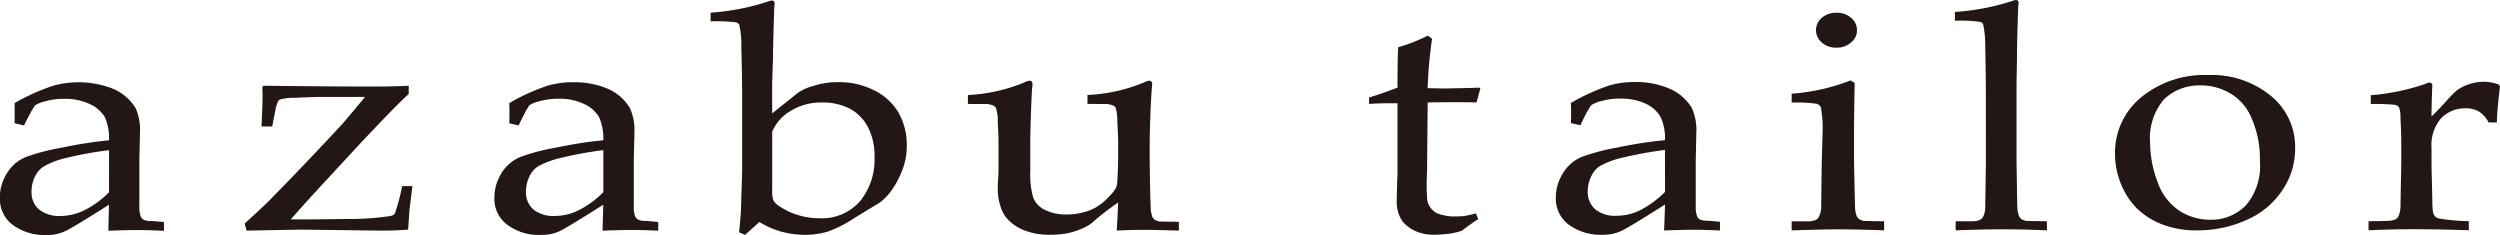 <svg xmlns="http://www.w3.org/2000/svg" width="267.242" height="25.118"><g data-name="グループ 1617"><g data-name="グループ 16"><g data-name="グループ 15"><path data-name="パス 3" d="M11.654 20.55a9.975 9.975 0 0 1-2.585 1.9 5.881 5.881 0 0 1-2.608.639 3.471 3.471 0 0 1-2.257-.672 2.377 2.377 0 0 1-.83-1.934 3.507 3.507 0 0 1 .52-1.893 2.575 2.575 0 0 1 .825-.82 8.978 8.978 0 0 1 2.541-.93 40.109 40.109 0 0 1 4.4-.79Zm-8.285-8.689.362-.587a3.278 3.278 0 0 1 1.105-.44 6.76 6.76 0 0 1 2.01-.268 6.137 6.137 0 0 1 2.74.552 3.6 3.6 0 0 1 1.627 1.416 5.467 5.467 0 0 1 .437 2.465 45.75 45.75 0 0 0-5.075.79 22.422 22.422 0 0 0-3.742.971 4.439 4.439 0 0 0-1.3.79 4.858 4.858 0 0 0-1.088 1.517 4.55 4.55 0 0 0-.451 2.1 3.427 3.427 0 0 0 1.313 2.834 5.739 5.739 0 0 0 3.71 1.12 4.33 4.33 0 0 0 1.874-.378c.5-.2 2.085-1.162 4.757-2.855l-.067 2.782a76.005 76.005 0 0 1 3.112-.078c.82 0 1.725.032 2.834.078v-.94l-1.3-.11a2.216 2.216 0 0 1-.809-.1.737.737 0 0 1-.367-.369 2.886 2.886 0 0 1-.154-1.118v-4.929l.071-3.043a5.662 5.662 0 0 0-.479-2.521A5.318 5.318 0 0 0 12.2 9.535a10.141 10.141 0 0 0-6.514-.371 22.343 22.343 0 0 0-4.132 1.856c.011.293.014.655.014 1.091 0 .461 0 .823-.011 1.063l1.013.236c.186-.387.439-.901.799-1.549Z" fill="#231715"/><path data-name="パス 4" d="m26.363 24.653-.213-.758c1.331-1.217 2.4-2.179 3.133-2.972 1.751-1.771 4.042-4.168 6.968-7.3.369-.369 1.288-1.482 2.772-3.263h-4.525c-.641 0-1.631.035-2.986.092a5.969 5.969 0 0 0-1.545.172.321.321 0 0 0-.215.158 3.187 3.187 0 0 0-.275.806l-.38 1.93h-1.148c.1-1.891.121-2.912.117-3.123 0-.271 0-.623-.025-1.1l.144-.131c4.887.057 8.813.089 11.725.089 1.464 0 2.7-.032 3.781-.089v.891c-.894.782-2.415 2.363-4.668 4.729-4.207 4.539-6.876 7.415-7.94 8.671h1.373q1.647-.005 4.7-.05a28.584 28.584 0 0 0 4.425-.293 1.057 1.057 0 0 0 .532-.185c.046-.009.092-.094.133-.215a19.26 19.26 0 0 0 .736-2.812h1.105c-.165 1.3-.264 2.085-.293 2.355-.025.167-.073.93-.165 2.289-.758.067-1.71.11-2.88.11l-8.542-.11Z" fill="#231715"/><path data-name="パス 5" d="M64.494 20.54a9.954 9.954 0 0 1-2.585 1.906 5.618 5.618 0 0 1-2.587.637 3.435 3.435 0 0 1-2.284-.672 2.436 2.436 0 0 1-.814-1.934 3.755 3.755 0 0 1 .515-1.89 2.615 2.615 0 0 1 .807-.823 9.75 9.75 0 0 1 2.569-.926 42.291 42.291 0 0 1 4.379-.793Zm-8.274-8.689.353-.587a3.178 3.178 0 0 1 1.1-.44 7.166 7.166 0 0 1 2.049-.268 5.882 5.882 0 0 1 2.7.554 3.47 3.47 0 0 1 1.618 1.418 5.492 5.492 0 0 1 .451 2.465 45.743 45.743 0 0 0-5.059.79 21.607 21.607 0 0 0-3.731.967 4.191 4.191 0 0 0-1.285.79 4.337 4.337 0 0 0-1.1 1.521 4.678 4.678 0 0 0-.463 2.094 3.4 3.4 0 0 0 1.329 2.835 5.624 5.624 0 0 0 3.678 1.12 4.425 4.425 0 0 0 1.9-.374c.483-.2 2.053-1.164 4.729-2.855l-.083 2.782a90.08 90.08 0 0 1 3.134-.082c.827 0 1.757.032 2.823.078v-.933l-1.267-.114a2.066 2.066 0 0 1-.8-.1.794.794 0 0 1-.4-.371 2.946 2.946 0 0 1-.144-1.114v-4.922l.069-3.047a5.578 5.578 0 0 0-.495-2.516 5.1 5.1 0 0 0-2.253-2.01 9.108 9.108 0 0 0-3.824-.74 9.3 9.3 0 0 0-2.729.373 21.943 21.943 0 0 0-4.079 1.856c.005.293.02.651.02 1.091 0 .458-.014.823-.02 1.063l1 .236c.177-.398.445-.909.779-1.56Z" fill="#231715"/><path data-name="パス 6" d="M84.548 11.837a6.241 6.241 0 0 1 3.32-.884 6.394 6.394 0 0 1 2.9.626 4.713 4.713 0 0 1 2 1.986 6.733 6.733 0 0 1 .716 3.272 7 7 0 0 1-1.494 4.6 5.38 5.38 0 0 1-4.42 1.891 7.5 7.5 0 0 1-2.317-.357 6.862 6.862 0 0 1-1.918-.919 1.786 1.786 0 0 1-.658-.626 2.733 2.733 0 0 1-.131-1.063v-6.292a4.743 4.743 0 0 1 2.002-2.234Zm-4.906 13.267 1.537-1.377a9.045 9.045 0 0 0 2.381 1.045 10.1 10.1 0 0 0 2.426.332 8.648 8.648 0 0 0 2.514-.35 13 13 0 0 0 2.734-1.384l2.844-1.742a5.754 5.754 0 0 0 1.05-1.045 9.174 9.174 0 0 0 1.306-2.353 7.156 7.156 0 0 0 .5-2.734 7 7 0 0 0-.88-3.451 6.146 6.146 0 0 0-2.621-2.394 8.166 8.166 0 0 0-3.792-.869 8.263 8.263 0 0 0-2.624.383 5.353 5.353 0 0 0-1.735.768l-2.741 2.19V8.86l.089-2.592c.011-1.359.057-3.08.119-5.037l.018-.522a1.575 1.575 0 0 0 .039-.369.38.38 0 0 0-.08-.211.4.4 0 0 0-.232-.071 1.292 1.292 0 0 0-.4.106 24.892 24.892 0 0 1-6.136 1.189v.93a18.183 18.183 0 0 1 2.738.106.618.618 0 0 1 .327.24 9.7 9.7 0 0 1 .222 2.239c.046 1.971.089 3.861.089 5.742v7.337c0 .422-.046 1.868-.121 4.264 0 .344-.069 1.235-.208 2.626Z" fill="#231715"/><path data-name="パス 7" d="M126.019 23.713v.937c-1.686-.05-2.951-.082-3.792-.078-.955 0-1.906.028-2.858.078.066-.88.114-1.881.156-3a29.245 29.245 0 0 0-2.8 2.17 3.285 3.285 0 0 1-.747.467 8.149 8.149 0 0 1-1.652.6 9.2 9.2 0 0 1-2.03.208 7.345 7.345 0 0 1-2.633-.412 4.846 4.846 0 0 1-1.8-1.095 3.49 3.49 0 0 1-.871-1.4 5.963 5.963 0 0 1-.334-2.088c0-.394.03-.784.048-1.1.027-.376.03-.712.032-1.034v-2.814c0-.295-.018-1.034-.082-2.161a4.289 4.289 0 0 0-.193-1.45.545.545 0 0 0-.259-.24 2.116 2.116 0 0 0-1.049-.181c-.708 0-1.258 0-1.689-.016v-.948a17.837 17.837 0 0 0 6.1-1.373 1.132 1.132 0 0 1 .493-.151.263.263 0 0 1 .222.08.442.442 0 0 1 .087.24 1.509 1.509 0 0 1-.027.366c-.037.346-.067 1.029-.106 2.017-.071 1.87-.1 3.1-.1 3.733v3.217a8.826 8.826 0 0 0 .321 2.86 2.451 2.451 0 0 0 1.265 1.3 4.962 4.962 0 0 0 2.323.479 6.669 6.669 0 0 0 1.842-.247 4.752 4.752 0 0 0 1.675-.782 6.6 6.6 0 0 0 1.13-1.031 3.54 3.54 0 0 0 .578-.736 1.989 1.989 0 0 0 .172-.774c.051-.965.089-1.92.087-2.853v-1.394c0-.295-.037-1.031-.089-2.143a4.988 4.988 0 0 0-.172-1.425.448.448 0 0 0-.247-.243 2.324 2.324 0 0 0-1.073-.181c-.712 0-1.26 0-1.7-.012v-.951a17.819 17.819 0 0 0 6.127-1.373 1.192 1.192 0 0 1 .477-.151.256.256 0 0 1 .215.083.359.359 0 0 1 .1.275c0 .075-.011.183-.025.33-.048.346-.074 1.05-.135 2.106a131.91 131.91 0 0 0-.108 3.655v2.271l.032 2.308c.032 1.356.059 2.165.073 2.367a3.213 3.213 0 0 0 .2 1.21 2.112 2.112 0 0 0 .232.261 1.827 1.827 0 0 0 .463.172c.074.025.803.022 2.121.047Z" fill="#231715"/><path data-name="パス 8" d="M146.347 11.11v-.687a43.098 43.098 0 0 0 3.043-1.058c0-2.622.03-3.577.073-4.312a18.731 18.731 0 0 0 3.169-1.244l.451.328a47.861 47.861 0 0 0-.474 5.288c1.068.018 1.687.035 1.927.035.122 0 .813-.025 2.046-.043a37.966 37.966 0 0 0 1.514-.053l.153.078-.413 1.51c-.82-.025-1.583-.025-2.271-.025s-1.71 0-2.949.025l-.071 7.475a21.628 21.628 0 0 0 .027 2.984 1.864 1.864 0 0 0 .383.841 1.968 1.968 0 0 0 .7.561 5.417 5.417 0 0 0 1.567.325c.525-.005.969-.005 1.3-.046a9.506 9.506 0 0 0 1.242-.289l.25.616c-.614.4-1.18.807-1.765 1.251a7.442 7.442 0 0 1-1.391.323c-.438.039-.935.1-1.517.1a4.918 4.918 0 0 1-1.632-.236 3.991 3.991 0 0 1-1.1-.561 2.768 2.768 0 0 1-.853-.9 3.69 3.69 0 0 1-.452-1.7c.011-.756.037-1.581.055-2.5a5.5 5.5 0 0 0 .027-.587v-7.573h-.843a32.08 32.08 0 0 0-2.196.074Z" fill="#231715"/><path data-name="パス 9" d="M177.984 20.519a10.932 10.932 0 0 1-2.571 1.909 5.783 5.783 0 0 1-2.612.637 3.357 3.357 0 0 1-2.253-.672 2.426 2.426 0 0 1-.823-1.934 3.665 3.665 0 0 1 .524-1.894 2.408 2.408 0 0 1 .786-.82 9.071 9.071 0 0 1 2.555-.926 42.058 42.058 0 0 1 4.39-.793Zm-8.265-8.681.371-.587a3.037 3.037 0 0 1 1.07-.44 6.851 6.851 0 0 1 2.042-.268 6.13 6.13 0 0 1 2.74.554 3.474 3.474 0 0 1 1.574 1.418 5.486 5.486 0 0 1 .467 2.465 46.16 46.16 0 0 0-5.073.786 22.651 22.651 0 0 0-3.716.967 4.37 4.37 0 0 0-1.306.793 4.774 4.774 0 0 0-1.1 1.517 4.608 4.608 0 0 0-.474 2.1 3.455 3.455 0 0 0 1.329 2.834 5.779 5.779 0 0 0 3.712 1.12 4.5 4.5 0 0 0 1.894-.386c.493-.2 2.074-1.16 4.739-2.851l-.1 2.779c1.34-.05 2.371-.078 3.171-.078s1.737.032 2.8.078v-.937l-1.276-.11a2.023 2.023 0 0 1-.795-.1.676.676 0 0 1-.374-.369 3.067 3.067 0 0 1-.144-1.116v-4.926l.067-3.043a5.638 5.638 0 0 0-.5-2.52 5.165 5.165 0 0 0-2.3-2.007 8.887 8.887 0 0 0-3.785-.74 9.379 9.379 0 0 0-2.748.373A22.8 22.8 0 0 0 167.927 11c0 .293.021.651.021 1.088 0 .461-.018.827-.021 1.066l1.022.236a17.115 17.115 0 0 1 .77-1.552Z" fill="#231715"/><path data-name="パス 10" d="M196.322 1.363a2.275 2.275 0 0 1 1.554.543 1.65 1.65 0 0 1 .626 1.334 1.612 1.612 0 0 1-.639 1.306 2.209 2.209 0 0 1-1.537.546 2.267 2.267 0 0 1-1.584-.546 1.72 1.72 0 0 1 0-2.64 2.346 2.346 0 0 1 1.58-.543Zm-4.8 9.6v-.948a21.526 21.526 0 0 0 6.31-1.421l.426.279c-.05 2.365-.067 4.164-.067 5.414v3.008c.05 2.894.106 4.468.106 4.7a3.1 3.1 0 0 0 .208 1.185 1.67 1.67 0 0 0 .264.261 1.732 1.732 0 0 0 .472.176c.074 0 .807.025 2.166.039v.969a138.445 138.445 0 0 0-4.718-.11q-1.626 0-5.165.114v-.972h1.883a1.845 1.845 0 0 0 .646-.13.672.672 0 0 0 .335-.275 2.416 2.416 0 0 0 .295-1.183c0-.112.009-1.714.059-4.745l.077-2.917a12.54 12.54 0 0 0-.176-2.951.842.842 0 0 0-.444-.366 16.157 16.157 0 0 0-2.675-.122Z" fill="#231715"/><path data-name="パス 11" d="M209.052 24.624v-.972h1.859a2.138 2.138 0 0 0 .683-.126.873.873 0 0 0 .355-.279 2.315 2.315 0 0 0 .268-1.152c0-.14.028-1.721.071-4.743l-.005-6.833c0-1.865-.027-3.767-.069-5.728a10.736 10.736 0 0 0-.229-2.232.561.561 0 0 0-.321-.218 14.856 14.856 0 0 0-2.692-.124v-.939a25.581 25.581 0 0 0 6.15-1.176 1.251 1.251 0 0 1 .38-.1.294.294 0 0 1 .211.092c.06.05.071.1.071.2a1.557 1.557 0 0 1-.043.346l-.011.52c-.083 2-.112 3.687-.122 5.036l-.046 2.6v8.561c.046 2.867.064 4.413.08 4.645a2.8 2.8 0 0 0 .225 1.185 1.463 1.463 0 0 0 .24.254 2.8 2.8 0 0 0 .481.176c.089 0 .818.021 2.223.035v.972a102.822 102.822 0 0 0-4.691-.11c-1.291-.002-2.998.032-5.068.11Z" fill="#231715"/><path data-name="パス 12" d="M231.324 10.62a5.4 5.4 0 0 1 3.921-1.487 6.063 6.063 0 0 1 3.1.814 5.444 5.444 0 0 1 2.342 2.693 10.807 10.807 0 0 1 .891 4.594 6.492 6.492 0 0 1-1.5 4.722 5.215 5.215 0 0 1-3.813 1.535 6.144 6.144 0 0 1-3.284-.951 6.053 6.053 0 0 1-2.351-3.112 11.884 11.884 0 0 1-.79-4.164 6.36 6.36 0 0 1 1.484-4.644Zm-4.3 9.706a7.8 7.8 0 0 0 1.482 2.028 8 8 0 0 0 2.541 1.6 10.082 10.082 0 0 0 3.859.672 12.618 12.618 0 0 0 5.334-1.155 8.7 8.7 0 0 0 3.74-3.144 7.79 7.79 0 0 0 1.361-4.439 7.031 7.031 0 0 0-2.608-5.653 9.927 9.927 0 0 0-6.693-2.213 10.679 10.679 0 0 0-7.136 2.36 7.661 7.661 0 0 0-2.816 6.074 8.544 8.544 0 0 0 .939 3.87Z" fill="#231715"/><g data-name="グループ 14"><g data-name="グループ 13"><path data-name="パス 13" d="M253.188 24.618v-.972c1.476-.011 2.282-.035 2.4-.067a1.356 1.356 0 0 0 .5-.144.73.73 0 0 0 .289-.3 2.742 2.742 0 0 0 .229-1.144c.048-2.954.083-4.486.083-4.6v-1.956c0-.866-.035-1.82-.087-2.841a3.169 3.169 0 0 0-.156-1.134.768.768 0 0 0-.476-.257 20.871 20.871 0 0 0-2.541-.085v-.939a24.1 24.1 0 0 0 5.763-1.183 1.407 1.407 0 0 1 .525-.169.254.254 0 0 1 .2.087.271.271 0 0 1 .09.222 1.87 1.87 0 0 1-.014.271c-.023.665-.059 1.67-.076 3.043a28.48 28.48 0 0 0 1.625-1.691 11 11 0 0 1 1.056-1.073 4.514 4.514 0 0 1 1.364-.69 4.892 4.892 0 0 1 1.551-.257 4.8 4.8 0 0 1 1.609.3l.117.218c-.176 1.457-.31 2.736-.335 3.834h-.878a3.037 3.037 0 0 0-1.015-1.155 2.784 2.784 0 0 0-1.485-.357 3.524 3.524 0 0 0-2.562 1.047 4.367 4.367 0 0 0-1.042 3.169v1.689c0 .715.053 2.074.087 3.96a7.838 7.838 0 0 0 .085 1.313 1.1 1.1 0 0 0 .218.394.908.908 0 0 0 .415.209 22.249 22.249 0 0 0 3.183.284v.969c-2.307-.075-4.267-.11-5.855-.11a98.64 98.64 0 0 0-4.867.115Z" fill="#231715"/></g></g></g></g></g></svg>
